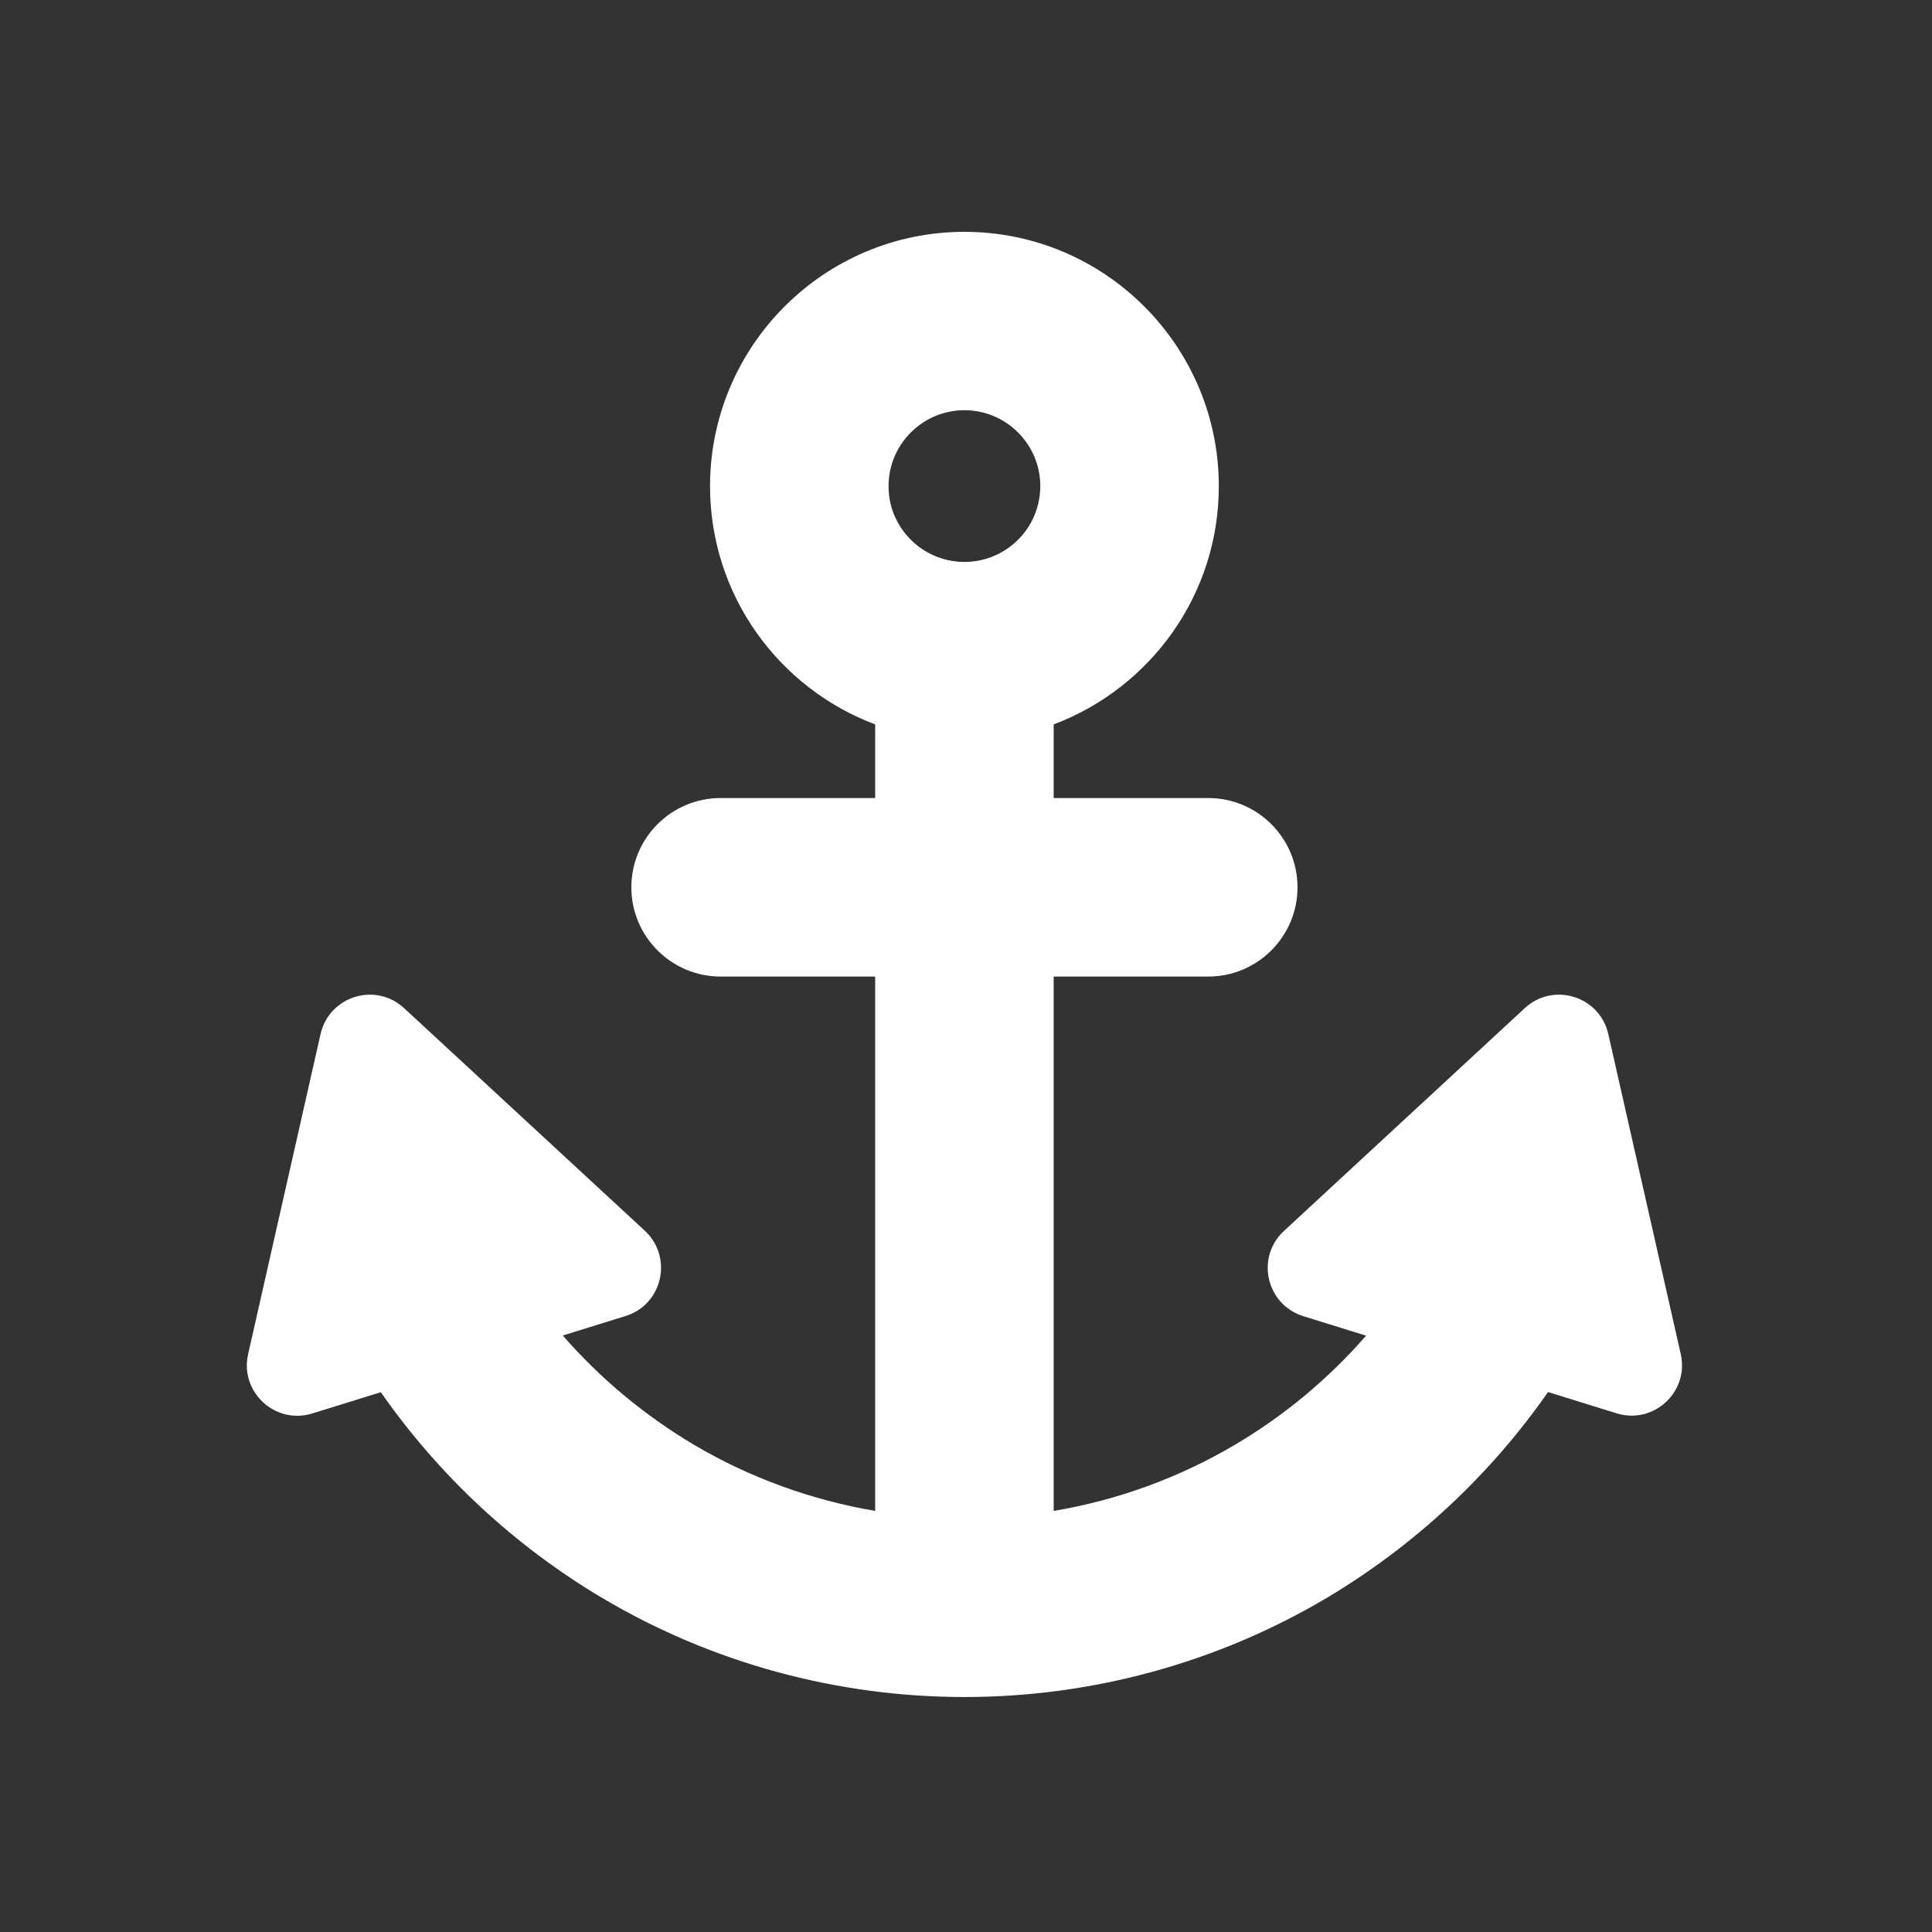 <?xml version="1.0" encoding="UTF-8" standalone="no"?>
<!-- Created with Inkscape (http://www.inkscape.org/) -->

<svg
   xmlns:dc="http://purl.org/dc/elements/1.1/"
   xmlns:cc="http://creativecommons.org/ns#"
   xmlns:rdf="http://www.w3.org/1999/02/22-rdf-syntax-ns#"
   xmlns:svg="http://www.w3.org/2000/svg"
   xmlns="http://www.w3.org/2000/svg"
   xmlns:sodipodi="http://sodipodi.sourceforge.net/DTD/sodipodi-0.dtd"
   xmlns:inkscape="http://www.inkscape.org/namespaces/inkscape"
   width="100"
   height="100"
   viewBox="0 0 100 100"
   id="svg6651"
   version="1.1"
   inkscape:version="0.91 r13725"
   sodipodi:docname="icon-ports.svg">
  <rect x="0" y="0" width="100" height="100" fill="#333333" stroke="none"/>
  <defs
     id="defs6653" />
  <sodipodi:namedview
     id="base"
     pagecolor="#ffffff"
     bordercolor="#666666"
     borderopacity="1.0"
     inkscape:pageopacity="0.0"
     inkscape:pageshadow="2"
     inkscape:zoom="0.69625"
     inkscape:cx="49.999997"
     inkscape:cy="-7.4506253"
     inkscape:document-units="px"
     inkscape:current-layer="layer1"
     showgrid="false"
     units="px"
     inkscape:showpageshadow="false"
     inkscape:window-width="1366"
     inkscape:window-height="723"
     inkscape:window-x="0"
     inkscape:window-y="1"
     inkscape:window-maximized="1" />
  <g
     inkscape:label="Layer 1"
     inkscape:groupmode="layer"
     id="layer1"
     transform="translate(0,-952.362)">
    <g
       id="g5711"
       transform="matrix(0.077,0,0,0.077,12,964.362)"
       style="fill:#ffffff">
      <g
         id="g5671"
         style="fill:#ffffff">
        <path
           id="path5673"
           d="m 884.75,779.899 46.1,14.301 c 24.899,7.699 48.899,-14.4 43.1,-39.9 l -48.7,-215.1 c -5.8,-25.4 -36.899,-35.101 -56.1,-17.4 l -161.9,149.8 c -19.2,17.7 -12,49.5 13,57.3 l 42.2,13.1 c -25.2,28.899 -54.9,53.7 -88.1,73.3 -37.601,22.2 -78.9,37.3 -121.9,44.5 l 0,-359.2 103.9,0 c 33.1,0 60,-26.899 60,-60 0,-33.1 -26.9,-60 -60,-60 l -103.9,0 0,-49.5 c 64.8,-24.4 111,-86.9 111,-160.1 0,-94.3 -76.7,-171 -171,-171 -94.3,0 -171,76.7 -171,171 0,73.2 46.2,135.8 111,160.1 l 0,49.5 -103.9,0 c -33.1,0 -60,26.9 -60,60 0,33.101 26.9,60 60,60 l 103.9,0 0,359.2 c -42.9,-7.3 -84.3,-22.3 -121.9,-44.5 -33.1,-19.7 -62.899,-44.5 -88.1,-73.4 l 42.2,-13.1 c 24.9,-7.7 32.1,-39.5 13,-57.3 L 115.75,521.8 c -19.2,-17.7 -50.3,-8 -56.1,17.4 l -48.7,215.199 c -5.8,25.4 18.2,47.601 43.1,39.9 l 46.1,-14.3 c 39.2,56.2 90.2,103.6 149.3,138.6 73.3,43.4 157.4,66.3 243,66.3 85.6,0 169.6,-22.899 243,-66.3 59.099,-35.099 110.099,-82.499 149.3,-138.7 z M 543.45,170.9 c 0,7.8 -1.8,15.2 -4.9,21.9 -8.199,17.2 -25.8,29.1 -46.1,29.1 -20.3,0 -37.9,-11.9 -46.1,-29.1 -3.2,-6.6 -4.9,-14 -4.9,-21.9 0,-28.1 22.9,-51 51,-51 28.1,0 51,22.9 51,51 z"
           inkscape:connector-curvature="0"
           style="fill:#ffffff" />
      </g>
      <g
         id="g5675"
         style="fill:#ffffff" />
      <g
         id="g5677"
         style="fill:#ffffff" />
      <g
         id="g5679"
         style="fill:#ffffff" />
      <g
         id="g5681"
         style="fill:#ffffff" />
      <g
         id="g5683"
         style="fill:#ffffff" />
      <g
         id="g5685"
         style="fill:#ffffff" />
      <g
         id="g5687"
         style="fill:#ffffff" />
      <g
         id="g5689"
         style="fill:#ffffff" />
      <g
         id="g5691"
         style="fill:#ffffff" />
      <g
         id="g5693"
         style="fill:#ffffff" />
      <g
         id="g5695"
         style="fill:#ffffff" />
      <g
         id="g5697"
         style="fill:#ffffff" />
      <g
         id="g5699"
         style="fill:#ffffff" />
      <g
         id="g5701"
         style="fill:#ffffff" />
      <g
         id="g5703"
         style="fill:#ffffff" />
    </g>
  </g>
</svg>
